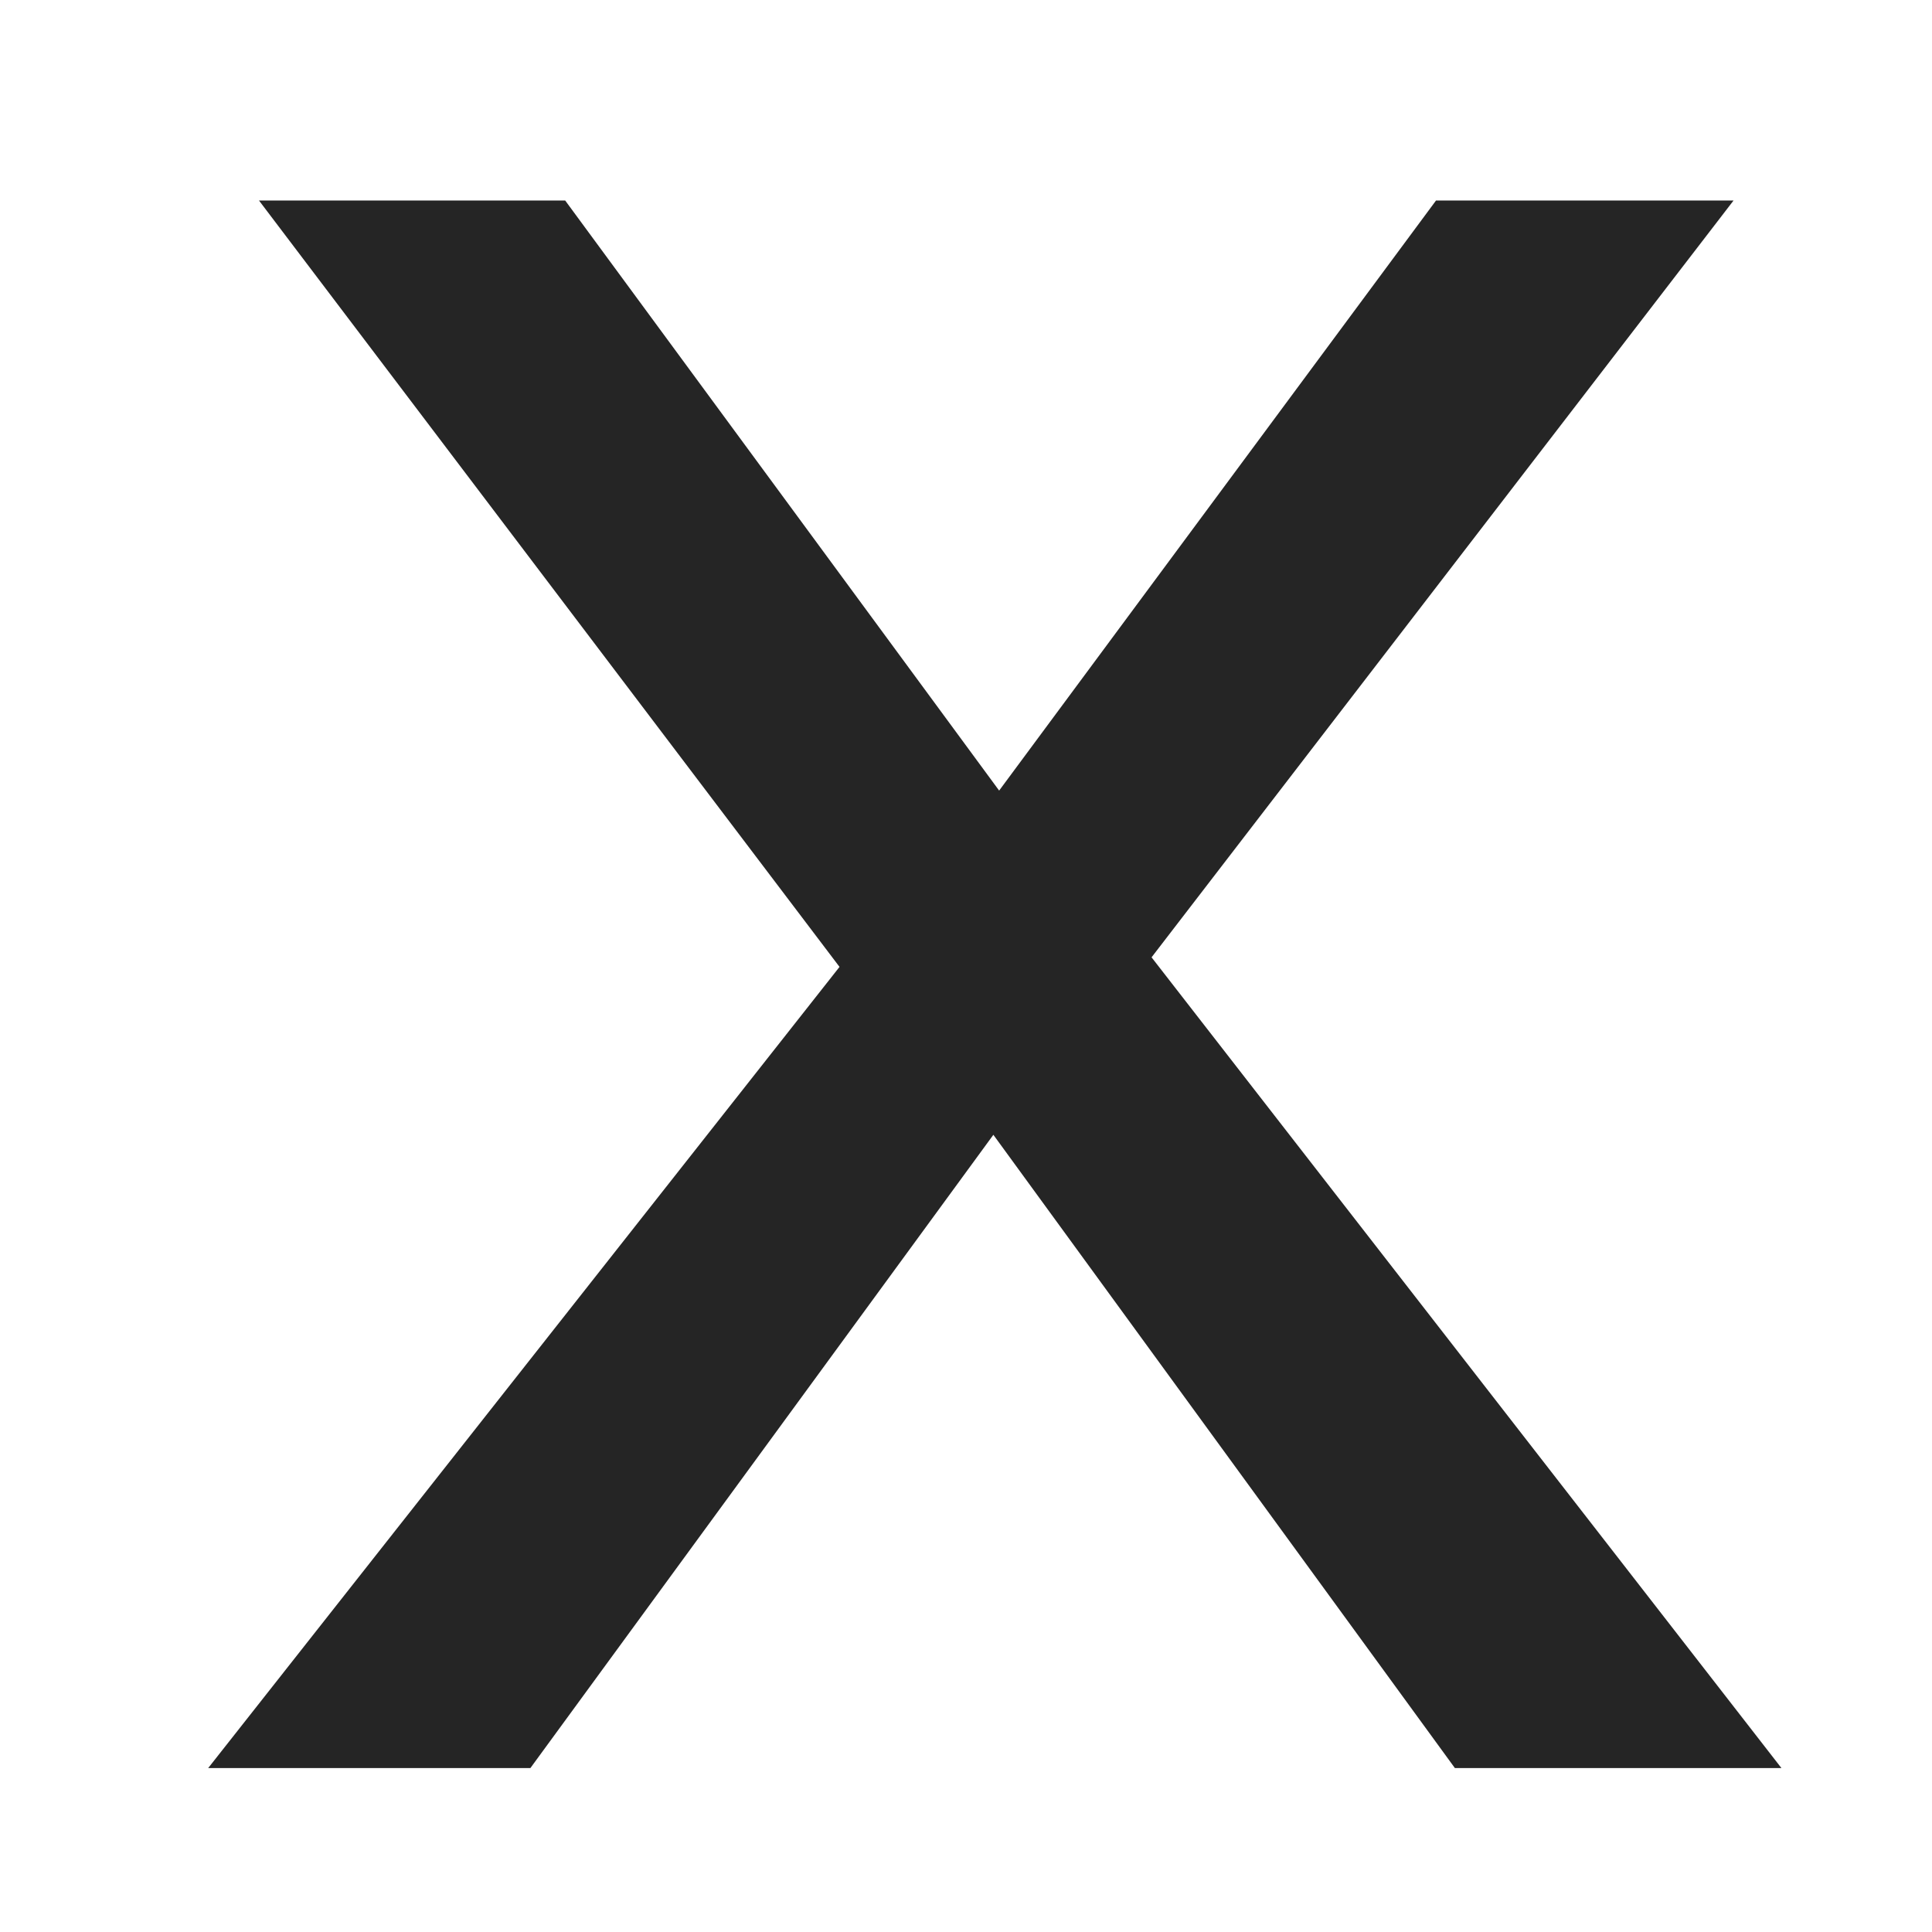 <?xml version="1.0" encoding="UTF-8" standalone="no"?>
<!-- Created with Inkscape (http://www.inkscape.org/) -->

<svg
   width="64.0px"
   height="64.0px"
   viewBox="0 0 64.0 64.0"
   version="1.1"
   id="SVGRoot"
   sodipodi:docname="toolbar_x.svg"
   inkscape:export-xdpi="96"
   inkscape:export-ydpi="96"
   inkscape:version="1.1 (c68e22c387, 2021-05-23)"
   xmlns:inkscape="http://www.inkscape.org/namespaces/inkscape"
   xmlns:sodipodi="http://sodipodi.sourceforge.net/DTD/sodipodi-0.dtd"
   xmlns="http://www.w3.org/2000/svg"
   xmlns:svg="http://www.w3.org/2000/svg">
  <sodipodi:namedview
     id="namedview14"
     pagecolor="#ffffff"
     bordercolor="#666666"
     borderopacity="1.0"
     inkscape:pageshadow="2"
     inkscape:pageopacity="0.0"
     inkscape:pagecheckerboard="0"
     inkscape:document-units="px"
     showgrid="true"
     inkscape:zoom="2.8578563"
     inkscape:cx="41.464646"
     inkscape:cy="7.8730341"
     inkscape:window-width="1920"
     inkscape:window-height="991"
     inkscape:window-x="-9"
     inkscape:window-y="-9"
     inkscape:window-maximized="1"
     inkscape:current-layer="layer1">
    <inkscape:grid
       type="xygrid"
       id="grid20" />
  </sodipodi:namedview>
  <defs
     id="defs9" />
  <g
     inkscape:label="Layer 1"
     inkscape:groupmode="layer"
     id="layer1">
    <g
       aria-label="X"
       transform="scale(1.1,0.909)"
       id="text14036"
       style="font-size:89.509px;line-height:1.25;font-family:Consolas;-inkscape-font-specification:Consolas;fill:#252525;stroke-width:2.238">
      <path
         d="M 53.647,64.432 H 43.813 L 29.915,41.355 15.973,64.432 H 6.27 L 25.282,35.236 7.8,7.308 H 17.021 L 30.089,28.811 43.245,7.308 H 52.205 L 34.679,34.887 Z"
         id="path824" />
    </g>
  </g>
</svg>
